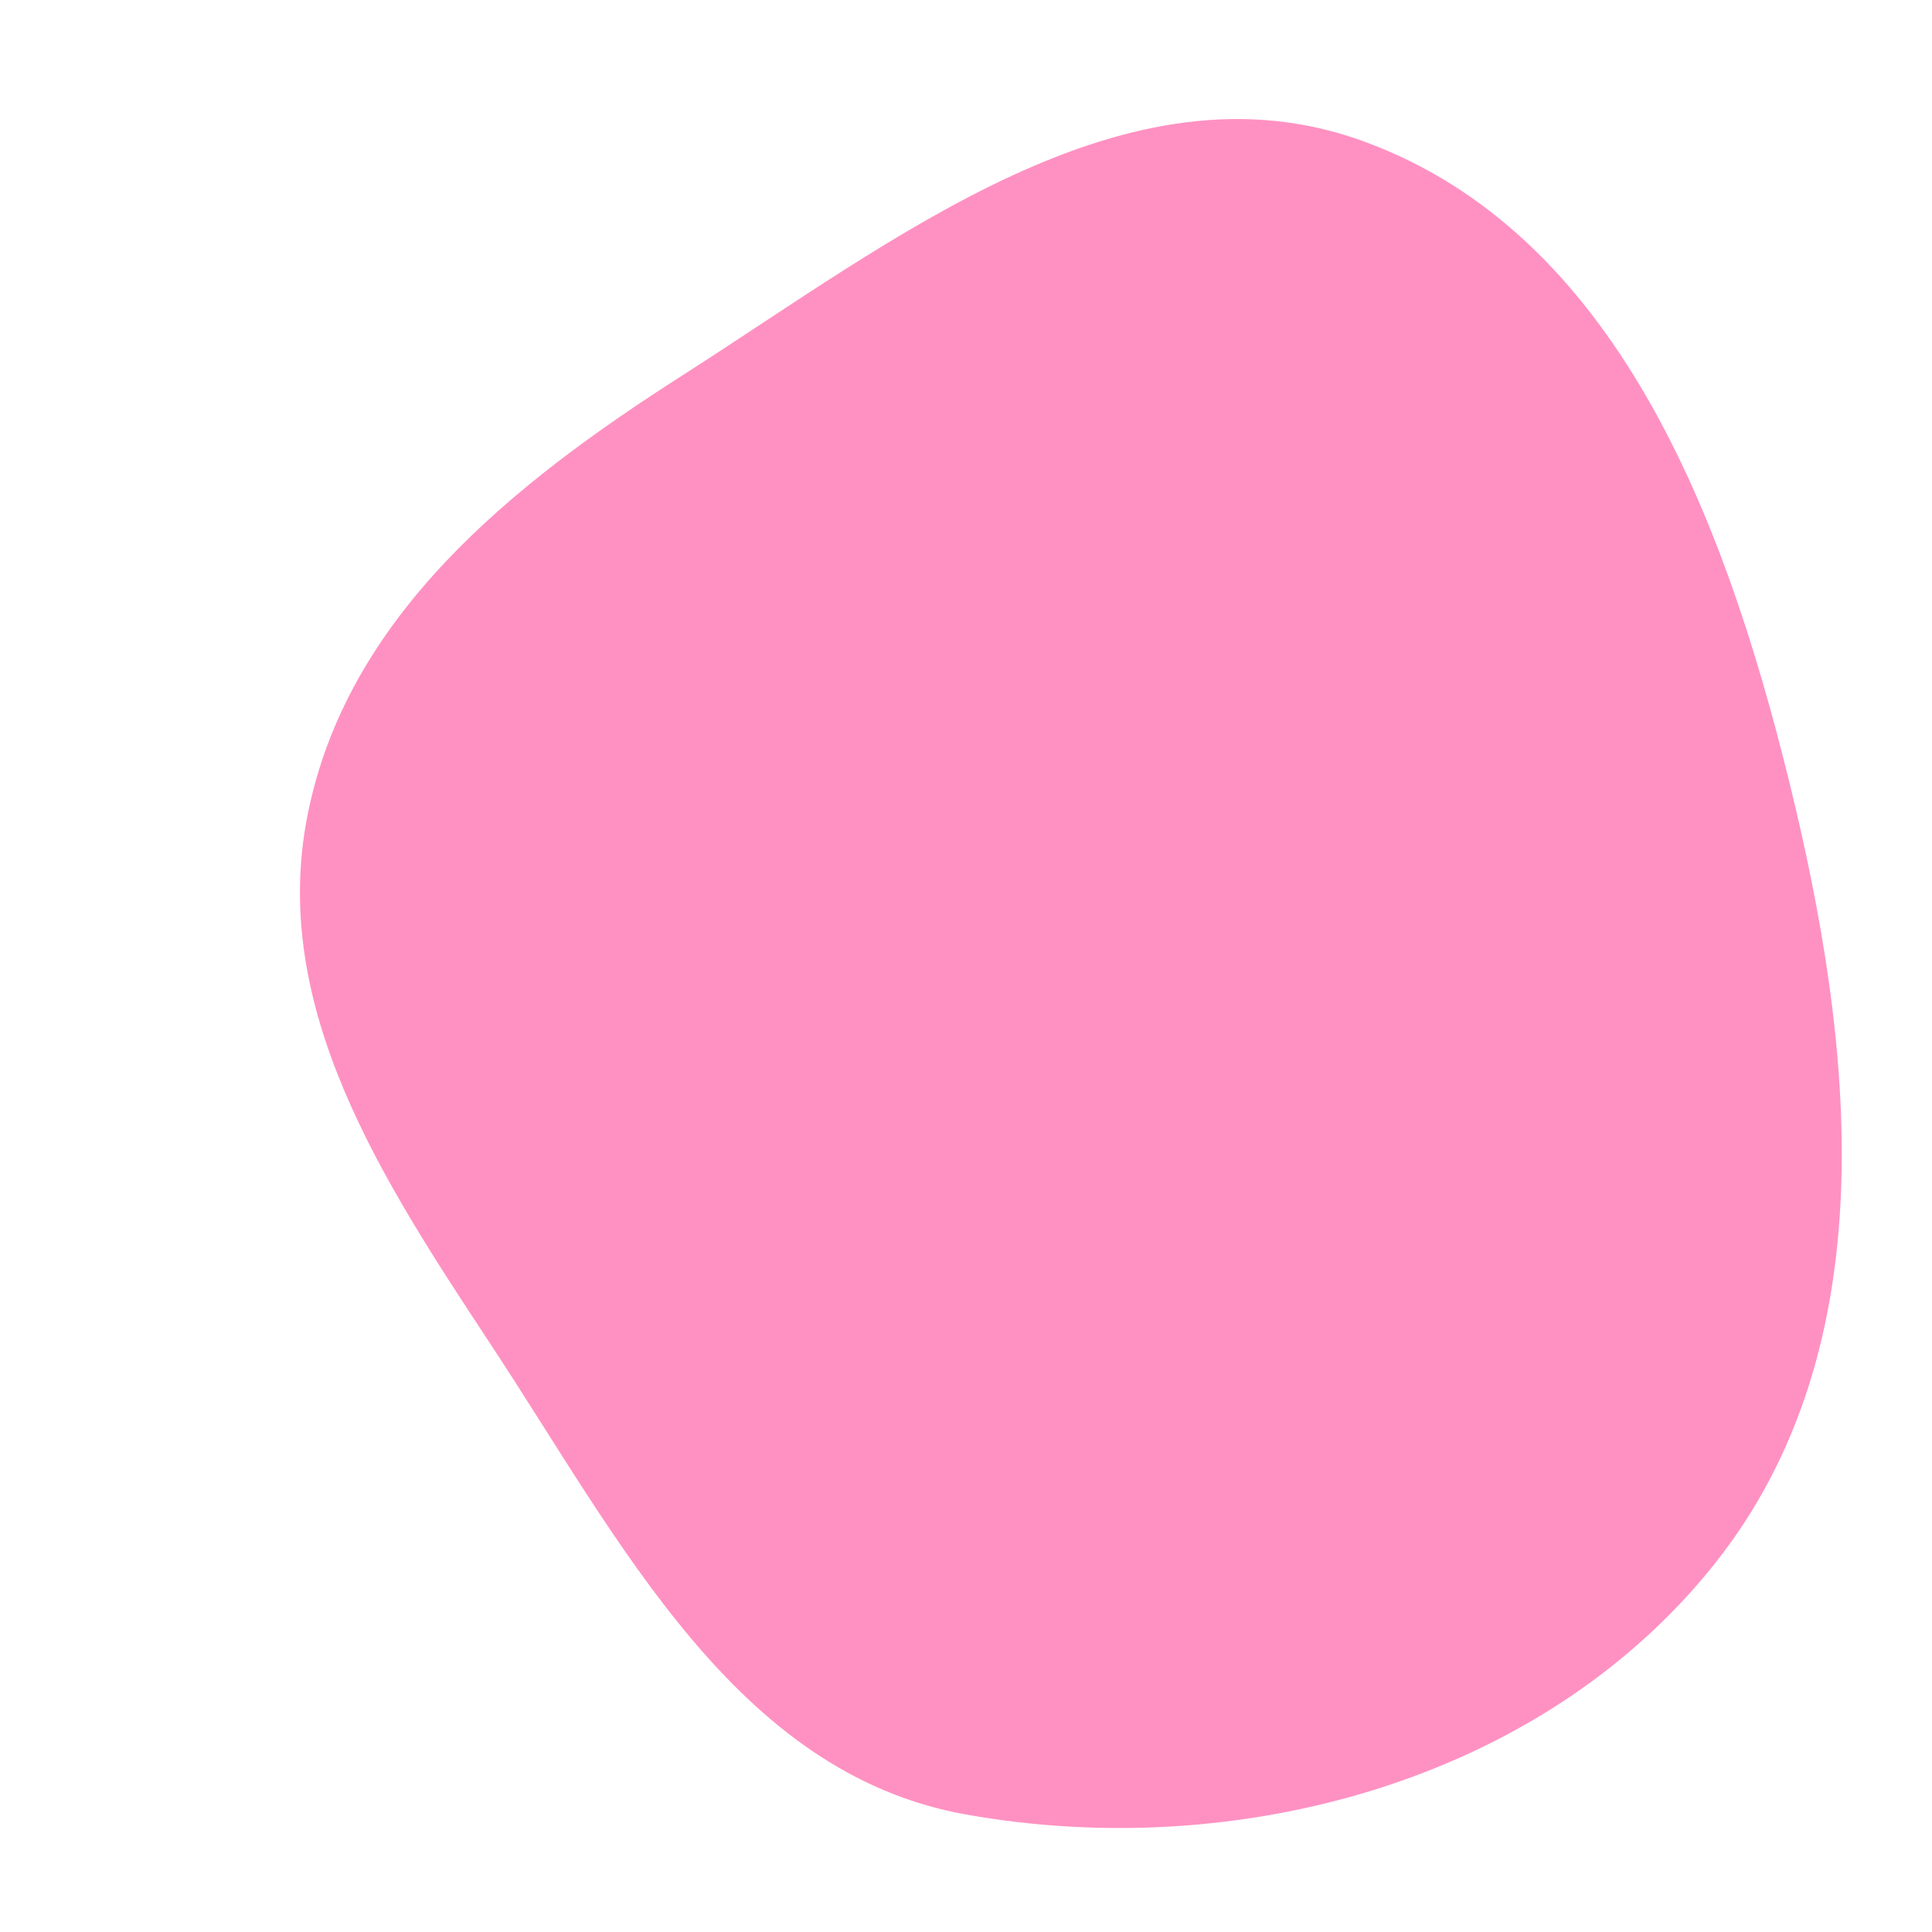 <svg width="256" height="256" viewBox="0 0 256 256" xmlns="http://www.w3.org/2000/svg">
    <path stroke="none" stroke-width="0" fill="#ff91c2" d="M128,240.431C164.14,246.883,204.427,235.904,227.249,207.149C250.027,178.45,245.772,138.695,236.973,103.128C228.425,68.576,214.082,30.874,180.632,18.708C149.159,7.261,118.561,31.764,90.338,49.795C67.719,64.245,45.921,81.747,40.736,108.083C35.709,133.618,50.732,156.467,65.058,178.195C82.146,204.111,97.441,234.976,128,240.431"/>
</svg>